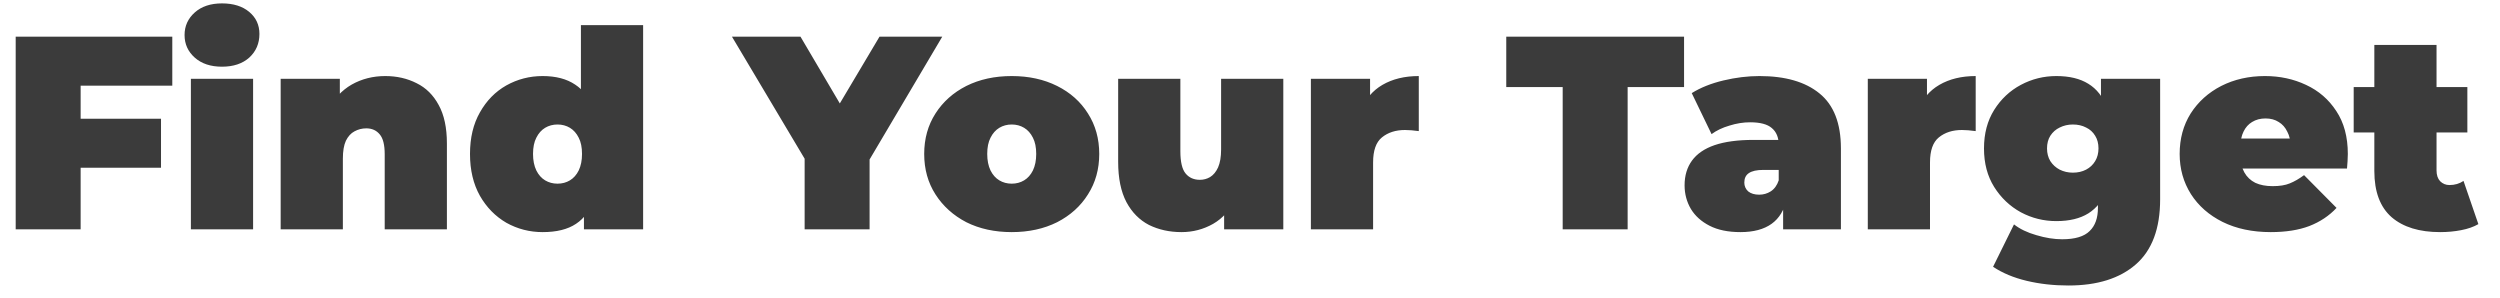 <svg width="109" height="13" viewBox="0 0 109 13" fill="none" xmlns="http://www.w3.org/2000/svg">
<path d="M3.324 5.176H7.02V7.312H3.324V5.176ZM3.516 10H0.684V1.6H7.512V3.736H3.516V10ZM8.323 10V3.436H11.035V10H8.323ZM9.679 2.908C9.183 2.908 8.787 2.776 8.491 2.512C8.195 2.248 8.047 1.92 8.047 1.528C8.047 1.136 8.195 0.808 8.491 0.544C8.787 0.28 9.183 0.148 9.679 0.148C10.175 0.148 10.571 0.272 10.867 0.52C11.163 0.768 11.311 1.088 11.311 1.48C11.311 1.896 11.163 2.24 10.867 2.512C10.571 2.776 10.175 2.908 9.679 2.908ZM16.797 3.316C17.301 3.316 17.757 3.42 18.165 3.628C18.573 3.828 18.893 4.144 19.125 4.576C19.365 5.008 19.485 5.568 19.485 6.256V10H16.773V6.724C16.773 6.316 16.701 6.028 16.557 5.86C16.413 5.684 16.217 5.596 15.969 5.596C15.785 5.596 15.613 5.64 15.453 5.728C15.301 5.808 15.177 5.944 15.081 6.136C14.993 6.328 14.949 6.588 14.949 6.916V10H12.237V3.436H14.817V5.356L14.301 4.804C14.557 4.308 14.901 3.936 15.333 3.688C15.773 3.44 16.261 3.316 16.797 3.316ZM23.66 10.12C23.092 10.12 22.564 9.984 22.076 9.712C21.596 9.432 21.212 9.04 20.924 8.536C20.636 8.024 20.492 7.416 20.492 6.712C20.492 6.008 20.636 5.404 20.924 4.9C21.212 4.388 21.596 3.996 22.076 3.724C22.564 3.452 23.092 3.316 23.66 3.316C24.236 3.316 24.708 3.44 25.076 3.688C25.444 3.928 25.716 4.3 25.892 4.804C26.068 5.3 26.156 5.936 26.156 6.712C26.156 7.496 26.072 8.14 25.904 8.644C25.744 9.148 25.48 9.52 25.112 9.76C24.752 10 24.268 10.12 23.66 10.12ZM24.308 8.008C24.508 8.008 24.688 7.96 24.848 7.864C25.008 7.768 25.136 7.624 25.232 7.432C25.328 7.232 25.376 6.992 25.376 6.712C25.376 6.424 25.328 6.188 25.232 6.004C25.136 5.812 25.008 5.668 24.848 5.572C24.688 5.476 24.508 5.428 24.308 5.428C24.108 5.428 23.928 5.476 23.768 5.572C23.608 5.668 23.48 5.812 23.384 6.004C23.288 6.188 23.24 6.424 23.24 6.712C23.24 6.992 23.288 7.232 23.384 7.432C23.48 7.624 23.608 7.768 23.768 7.864C23.928 7.96 24.108 8.008 24.308 8.008ZM25.46 10V9.112L25.448 6.712L25.328 4.312V1.096H28.04V10H25.46ZM35.082 10V6.316L35.73 8.008L31.914 1.6H34.902L37.482 5.98H35.742L38.346 1.6H41.082L37.29 8.008L37.914 6.316V10H35.082ZM44.111 10.12C43.367 10.12 42.707 9.976 42.131 9.688C41.563 9.392 41.115 8.988 40.787 8.476C40.459 7.964 40.295 7.376 40.295 6.712C40.295 6.048 40.459 5.46 40.787 4.948C41.115 4.436 41.563 4.036 42.131 3.748C42.707 3.46 43.367 3.316 44.111 3.316C44.855 3.316 45.515 3.46 46.091 3.748C46.667 4.036 47.115 4.436 47.435 4.948C47.763 5.46 47.927 6.048 47.927 6.712C47.927 7.376 47.763 7.964 47.435 8.476C47.115 8.988 46.667 9.392 46.091 9.688C45.515 9.976 44.855 10.12 44.111 10.12ZM44.111 8.008C44.311 8.008 44.491 7.96 44.651 7.864C44.811 7.768 44.939 7.624 45.035 7.432C45.131 7.232 45.179 6.992 45.179 6.712C45.179 6.424 45.131 6.188 45.035 6.004C44.939 5.812 44.811 5.668 44.651 5.572C44.491 5.476 44.311 5.428 44.111 5.428C43.911 5.428 43.731 5.476 43.571 5.572C43.411 5.668 43.283 5.812 43.187 6.004C43.091 6.188 43.043 6.424 43.043 6.712C43.043 6.992 43.091 7.232 43.187 7.432C43.283 7.624 43.411 7.768 43.571 7.864C43.731 7.96 43.911 8.008 44.111 8.008ZM51.512 10.12C50.992 10.12 50.52 10.016 50.096 9.808C49.68 9.592 49.352 9.26 49.112 8.812C48.872 8.356 48.752 7.772 48.752 7.06V3.436H51.464V6.592C51.464 7.056 51.54 7.38 51.692 7.564C51.844 7.748 52.052 7.84 52.316 7.84C52.476 7.84 52.624 7.8 52.76 7.72C52.904 7.632 53.02 7.492 53.108 7.3C53.196 7.1 53.24 6.84 53.24 6.52V3.436H55.952V10H53.372V8.104L53.888 8.62C53.656 9.132 53.324 9.512 52.892 9.76C52.468 10 52.008 10.12 51.512 10.12ZM57.155 10V3.436H59.735V5.416L59.315 4.852C59.515 4.34 59.835 3.956 60.275 3.7C60.715 3.444 61.243 3.316 61.859 3.316V5.716C61.739 5.7 61.631 5.688 61.535 5.68C61.447 5.672 61.355 5.668 61.259 5.668C60.851 5.668 60.515 5.776 60.251 5.992C59.995 6.2 59.867 6.564 59.867 7.084V10H57.155ZM68.133 10V3.796H65.673V1.6H73.425V3.796H70.965V10H68.133ZM77.744 10V8.836L77.552 8.524V6.316C77.552 5.996 77.452 5.752 77.252 5.584C77.06 5.416 76.744 5.332 76.304 5.332C76.008 5.332 75.708 5.38 75.404 5.476C75.1 5.564 74.84 5.688 74.624 5.848L73.76 4.06C74.144 3.82 74.604 3.636 75.14 3.508C75.676 3.38 76.2 3.316 76.712 3.316C77.84 3.316 78.712 3.568 79.328 4.072C79.952 4.576 80.264 5.376 80.264 6.472V10H77.744ZM75.884 10.12C75.348 10.12 74.9 10.028 74.54 9.844C74.18 9.66 73.908 9.416 73.724 9.112C73.54 8.8 73.448 8.456 73.448 8.08C73.448 7.656 73.556 7.296 73.772 7C73.988 6.704 74.316 6.48 74.756 6.328C75.204 6.176 75.768 6.1 76.448 6.1H77.816V7.408H76.88C76.592 7.408 76.38 7.456 76.244 7.552C76.116 7.64 76.052 7.776 76.052 7.96C76.052 8.112 76.108 8.24 76.22 8.344C76.34 8.44 76.5 8.488 76.7 8.488C76.884 8.488 77.052 8.44 77.204 8.344C77.364 8.24 77.48 8.08 77.552 7.864L77.9 8.668C77.796 9.156 77.576 9.52 77.24 9.76C76.904 10 76.452 10.12 75.884 10.12ZM81.436 10V3.436H84.016V5.416L83.596 4.852C83.796 4.34 84.116 3.956 84.556 3.7C84.996 3.444 85.524 3.316 86.14 3.316V5.716C86.02 5.7 85.912 5.688 85.816 5.68C85.728 5.672 85.636 5.668 85.54 5.668C85.132 5.668 84.796 5.776 84.532 5.992C84.276 6.2 84.148 6.564 84.148 7.084V10H81.436ZM90.186 12.448C89.538 12.448 88.93 12.38 88.362 12.244C87.794 12.108 87.306 11.904 86.898 11.632L87.81 9.784C88.066 9.984 88.39 10.14 88.782 10.252C89.182 10.372 89.558 10.432 89.91 10.432C90.47 10.432 90.87 10.312 91.11 10.072C91.35 9.84 91.47 9.504 91.47 9.064V8.512L91.59 6.472L91.602 4.432V3.436H94.182V8.692C94.182 9.964 93.83 10.908 93.126 11.524C92.422 12.14 91.442 12.448 90.186 12.448ZM89.658 9.64C89.106 9.64 88.59 9.512 88.11 9.256C87.63 8.992 87.242 8.624 86.946 8.152C86.65 7.68 86.502 7.12 86.502 6.472C86.502 5.824 86.65 5.264 86.946 4.792C87.242 4.32 87.63 3.956 88.11 3.7C88.59 3.444 89.106 3.316 89.658 3.316C90.226 3.316 90.69 3.428 91.05 3.652C91.418 3.876 91.69 4.224 91.866 4.696C92.042 5.16 92.13 5.752 92.13 6.472C92.13 7.192 92.042 7.788 91.866 8.26C91.69 8.724 91.418 9.072 91.05 9.304C90.69 9.528 90.226 9.64 89.658 9.64ZM90.378 7.528C90.594 7.528 90.786 7.484 90.954 7.396C91.122 7.308 91.254 7.184 91.35 7.024C91.446 6.864 91.494 6.68 91.494 6.472C91.494 6.256 91.446 6.072 91.35 5.92C91.254 5.76 91.122 5.64 90.954 5.56C90.786 5.472 90.594 5.428 90.378 5.428C90.17 5.428 89.978 5.472 89.802 5.56C89.634 5.64 89.498 5.76 89.394 5.92C89.298 6.072 89.25 6.256 89.25 6.472C89.25 6.68 89.298 6.864 89.394 7.024C89.498 7.184 89.634 7.308 89.802 7.396C89.978 7.484 90.17 7.528 90.378 7.528ZM99.005 10.12C98.205 10.12 97.505 9.972 96.905 9.676C96.313 9.38 95.853 8.976 95.525 8.464C95.197 7.944 95.033 7.36 95.033 6.712C95.033 6.048 95.193 5.46 95.513 4.948C95.841 4.436 96.285 4.036 96.845 3.748C97.413 3.46 98.049 3.316 98.753 3.316C99.401 3.316 99.997 3.444 100.541 3.7C101.093 3.956 101.533 4.336 101.861 4.84C102.197 5.344 102.365 5.968 102.365 6.712C102.365 6.808 102.361 6.916 102.353 7.036C102.345 7.148 102.337 7.252 102.329 7.348H97.277V6.04H100.889L99.869 6.388C99.869 6.132 99.821 5.916 99.725 5.74C99.637 5.556 99.513 5.416 99.353 5.32C99.193 5.216 99.001 5.164 98.777 5.164C98.553 5.164 98.357 5.216 98.189 5.32C98.029 5.416 97.905 5.556 97.817 5.74C97.729 5.916 97.685 6.132 97.685 6.388V6.796C97.685 7.076 97.741 7.316 97.853 7.516C97.965 7.716 98.125 7.868 98.333 7.972C98.541 8.068 98.793 8.116 99.089 8.116C99.393 8.116 99.641 8.076 99.833 7.996C100.033 7.916 100.241 7.796 100.457 7.636L101.873 9.064C101.553 9.408 101.157 9.672 100.685 9.856C100.221 10.032 99.661 10.12 99.005 10.12ZM106.389 10.12C105.485 10.12 104.781 9.904 104.277 9.472C103.773 9.032 103.521 8.36 103.521 7.456V1.96H106.233V7.432C106.233 7.632 106.285 7.788 106.389 7.9C106.501 8.012 106.637 8.068 106.797 8.068C107.029 8.068 107.233 8.008 107.409 7.888L108.057 9.772C107.849 9.892 107.597 9.98 107.301 10.036C107.013 10.092 106.709 10.12 106.389 10.12ZM102.621 5.776V3.796H107.577V5.776H102.621Z" fill="#3B3B3B"/>
</svg>
